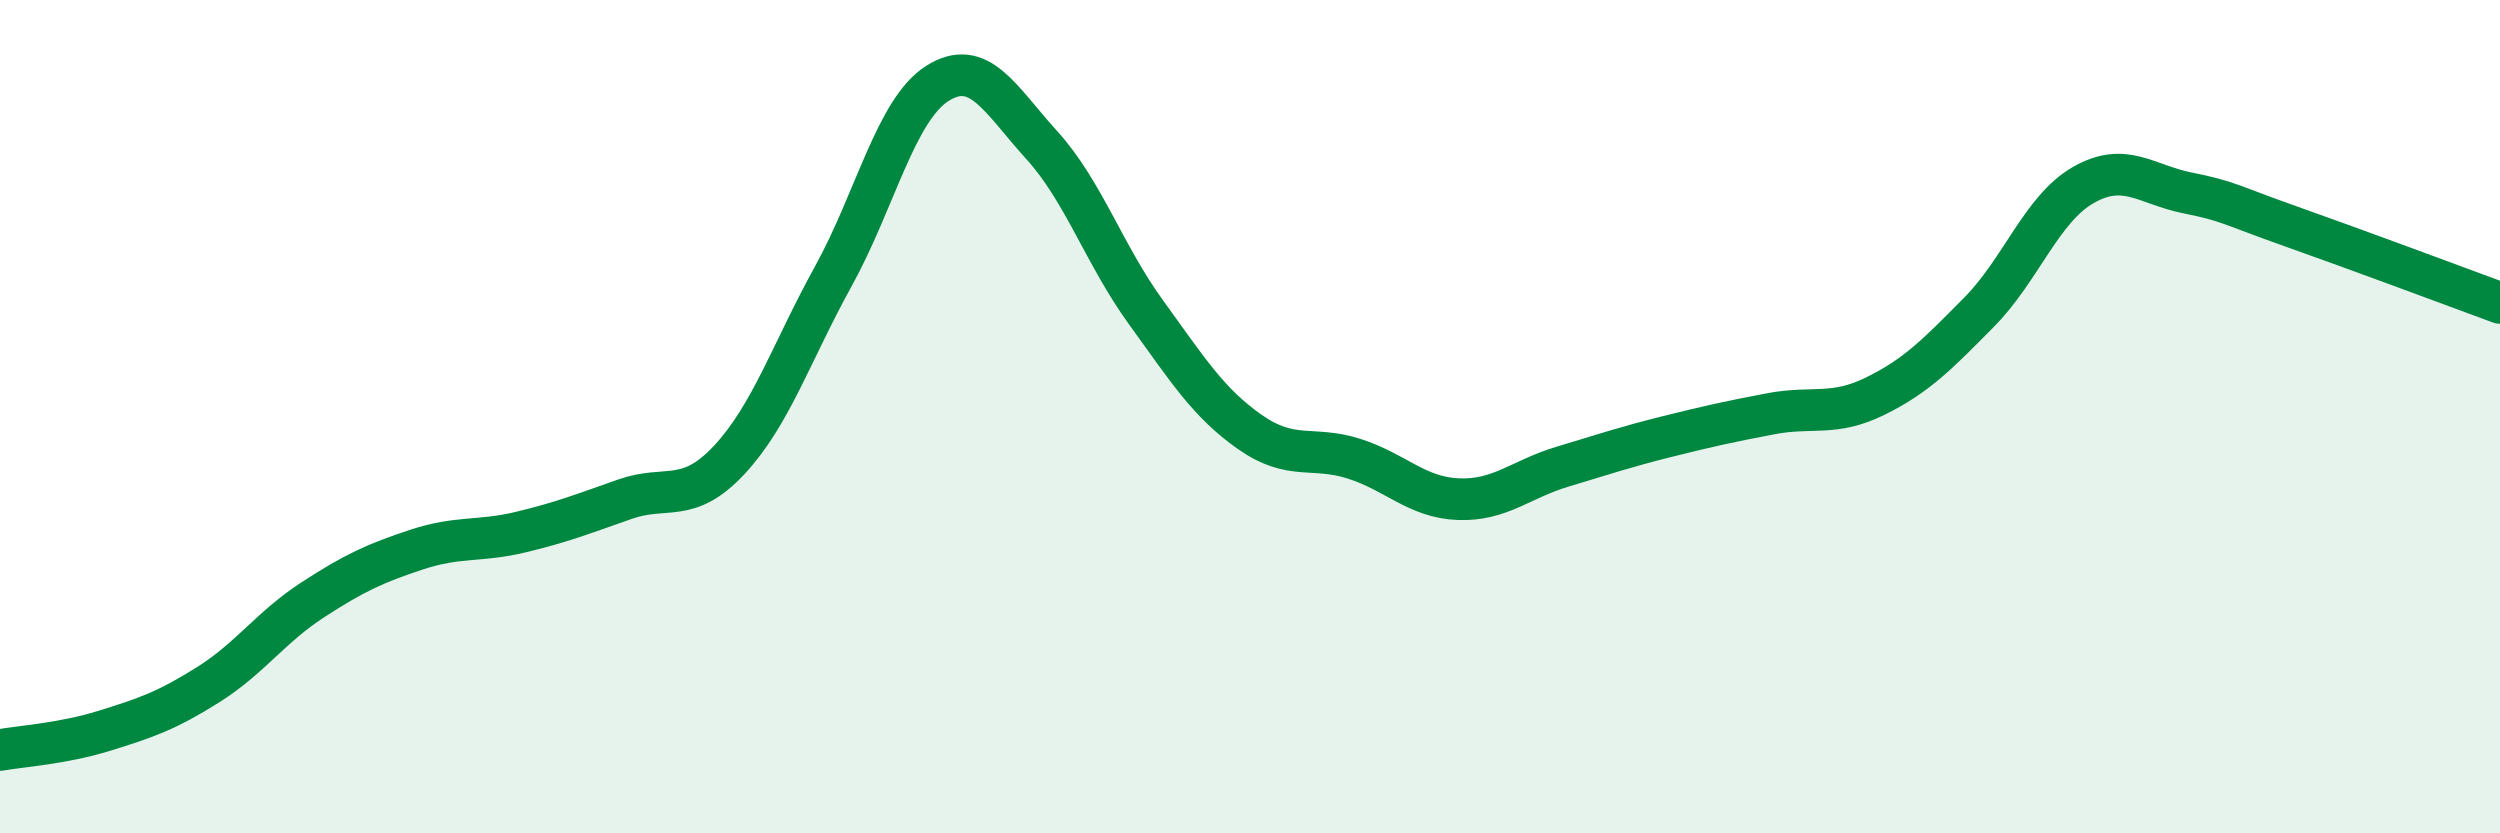 
    <svg width="60" height="20" viewBox="0 0 60 20" xmlns="http://www.w3.org/2000/svg">
      <path
        d="M 0,18 C 0.5,17.91 1.5,17.85 2.5,17.54 C 3.5,17.23 4,17.06 5,16.43 C 6,15.8 6.5,15.05 7.5,14.4 C 8.5,13.75 9,13.52 10,13.19 C 11,12.86 11.5,13.01 12.5,12.77 C 13.5,12.53 14,12.33 15,11.98 C 16,11.63 16.5,12.11 17.5,11.04 C 18.5,9.97 19,8.44 20,6.63 C 21,4.82 21.5,2.63 22.5,2 C 23.5,1.37 24,2.38 25,3.48 C 26,4.58 26.5,6.11 27.5,7.49 C 28.5,8.87 29,9.67 30,10.37 C 31,11.07 31.5,10.69 32.5,11.01 C 33.5,11.33 34,11.94 35,11.98 C 36,12.02 36.5,11.5 37.5,11.2 C 38.5,10.9 39,10.73 40,10.48 C 41,10.23 41.5,10.12 42.5,9.93 C 43.5,9.74 44,10 45,9.51 C 46,9.02 46.5,8.5 47.5,7.49 C 48.5,6.48 49,5.01 50,4.44 C 51,3.87 51.5,4.43 52.5,4.63 C 53.5,4.83 53.5,4.91 55,5.44 C 56.5,5.97 59,6.9 60,7.27L60 20L0 20Z"
        fill="#008740"
        opacity="0.1"
        stroke-linecap="round"
        stroke-linejoin="round"
      />
      <path
        d="M 0,18 C 0.5,17.91 1.5,17.85 2.5,17.54 C 3.5,17.23 4,17.06 5,16.43 C 6,15.8 6.5,15.05 7.5,14.4 C 8.5,13.75 9,13.52 10,13.19 C 11,12.86 11.5,13.01 12.5,12.77 C 13.5,12.53 14,12.33 15,11.98 C 16,11.63 16.5,12.11 17.5,11.04 C 18.5,9.97 19,8.44 20,6.63 C 21,4.82 21.5,2.63 22.5,2 C 23.5,1.37 24,2.38 25,3.48 C 26,4.58 26.5,6.11 27.5,7.49 C 28.5,8.87 29,9.67 30,10.37 C 31,11.07 31.5,10.69 32.5,11.01 C 33.5,11.33 34,11.94 35,11.98 C 36,12.02 36.5,11.5 37.5,11.2 C 38.5,10.9 39,10.73 40,10.48 C 41,10.23 41.5,10.12 42.5,9.93 C 43.5,9.74 44,10 45,9.51 C 46,9.02 46.5,8.5 47.5,7.49 C 48.5,6.48 49,5.01 50,4.44 C 51,3.87 51.5,4.43 52.5,4.63 C 53.5,4.83 53.5,4.91 55,5.44 C 56.5,5.97 59,6.9 60,7.27"
        stroke="#008740"
        stroke-width="1"
        fill="none"
        stroke-linecap="round"
        stroke-linejoin="round"
      />
    </svg>
  